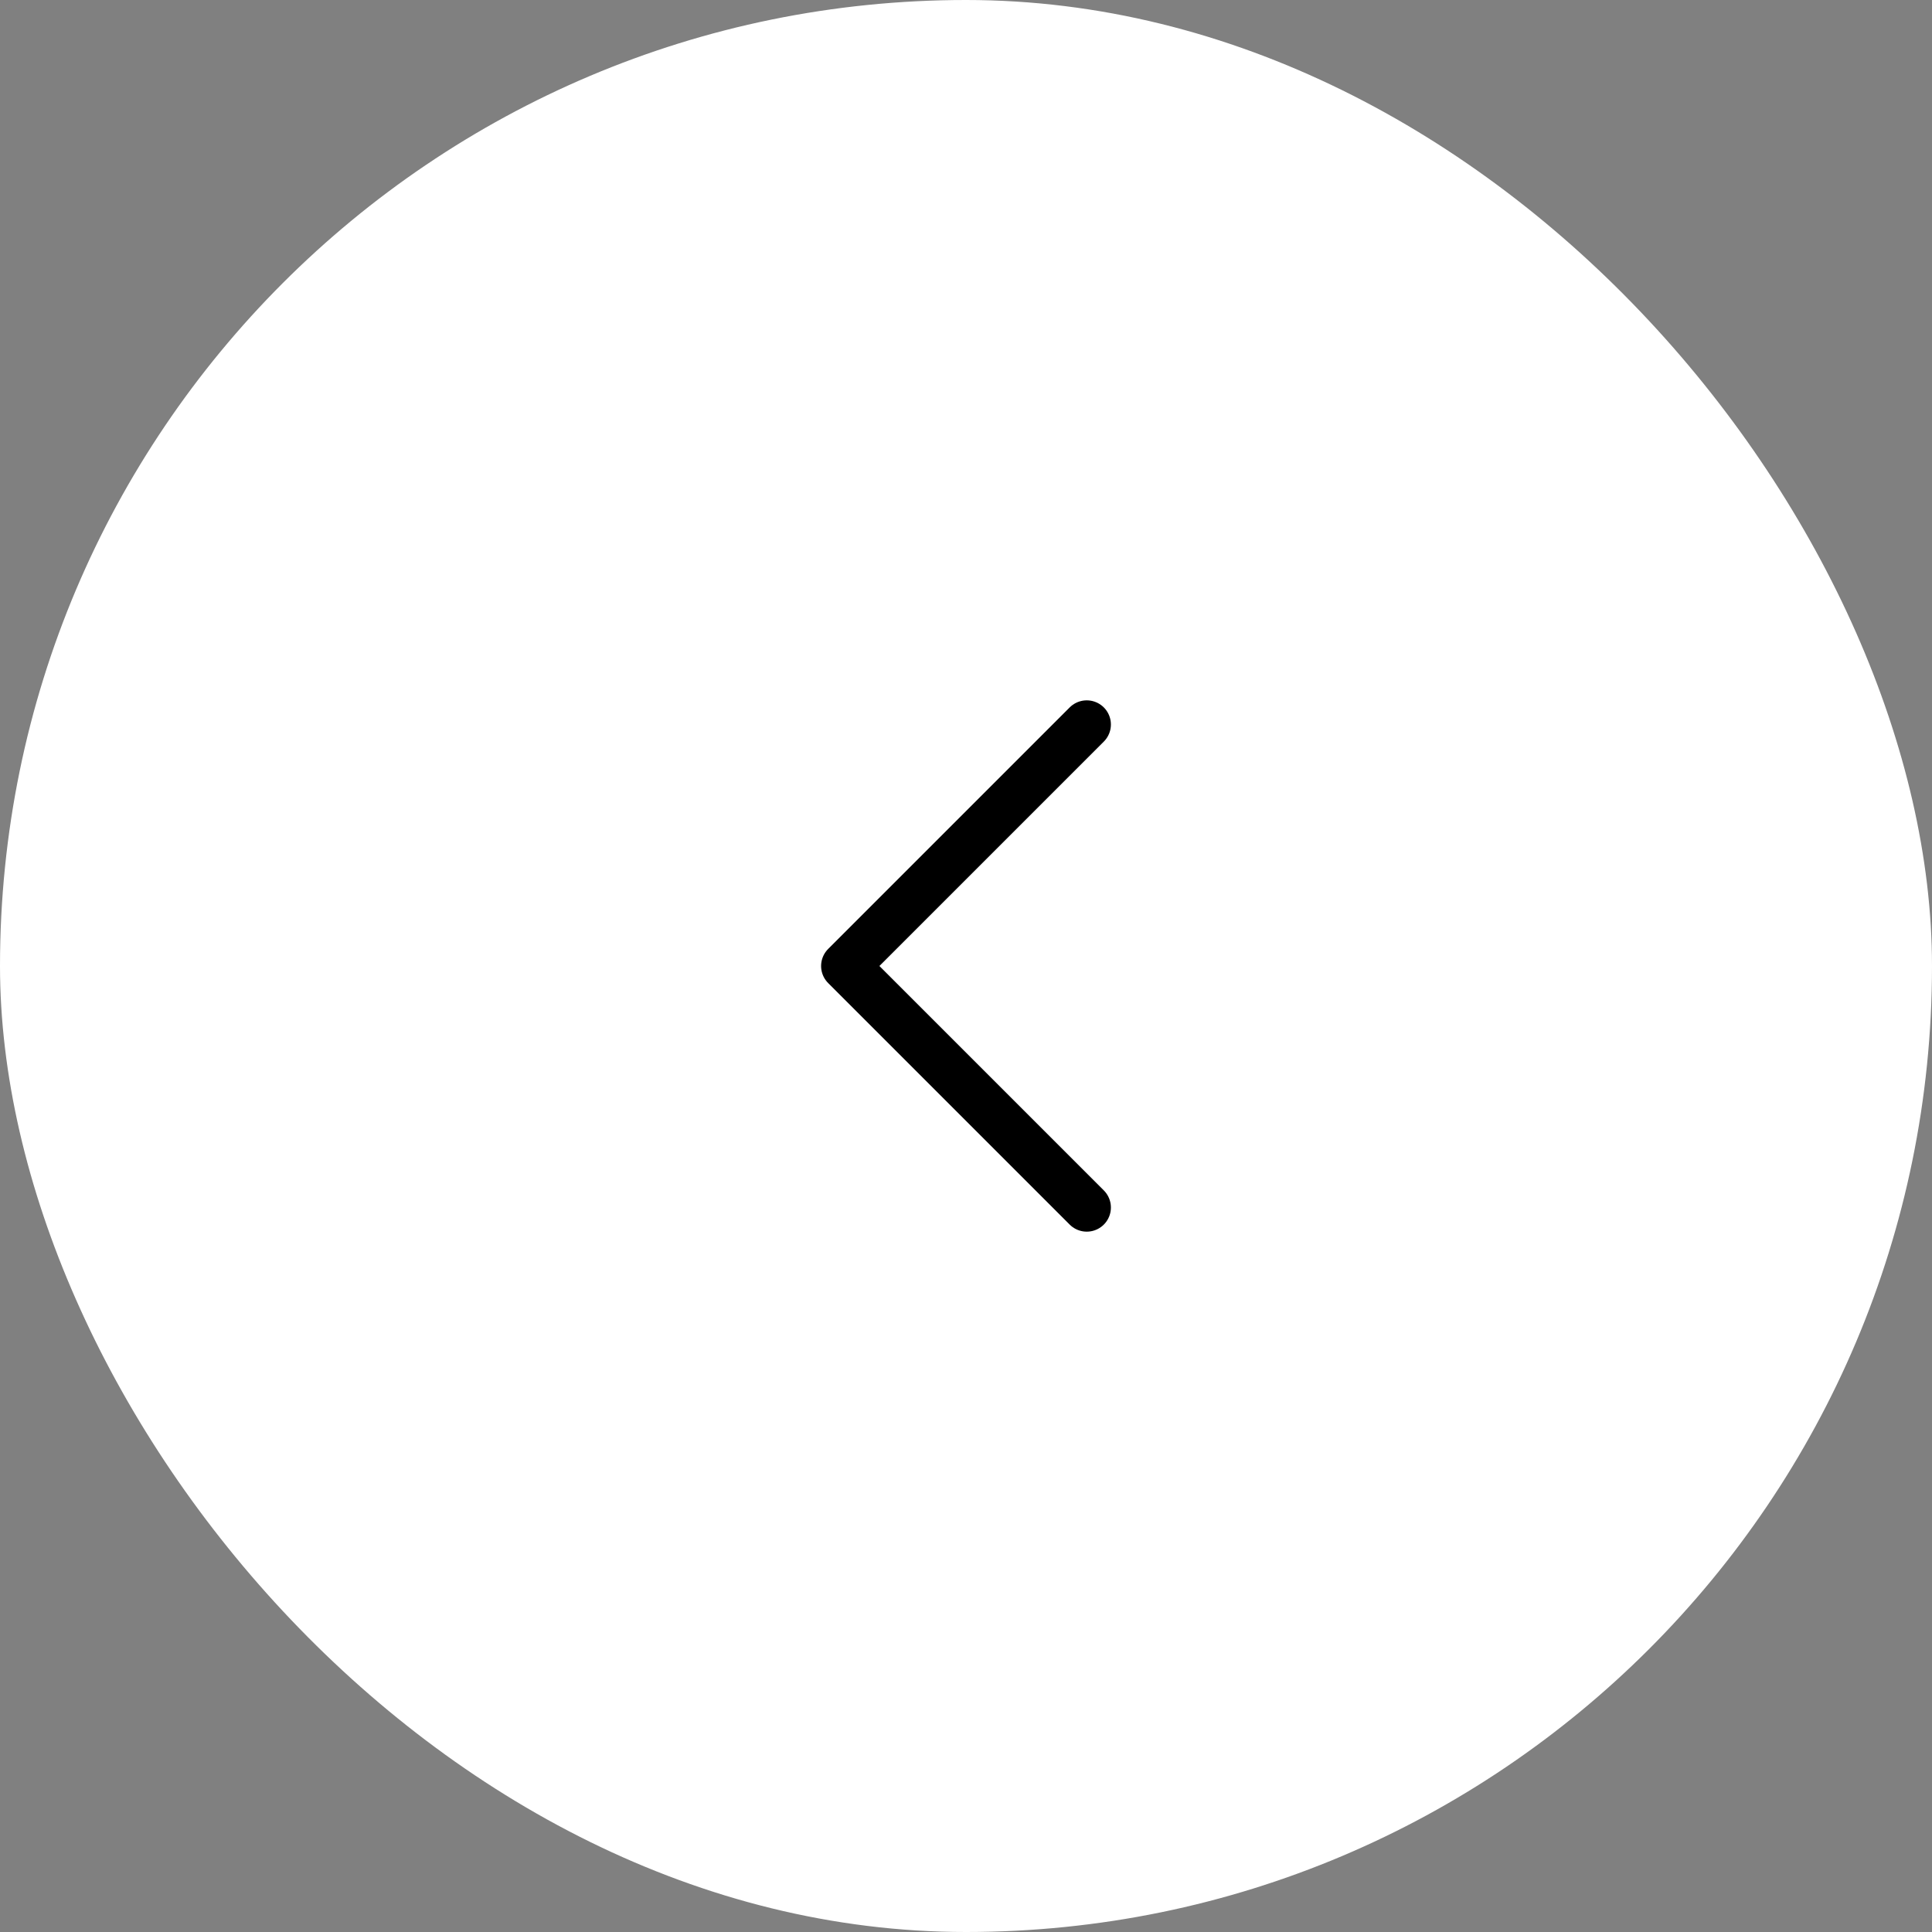 <svg width="80" height="80" viewBox="0 0 80 80" fill="none" xmlns="http://www.w3.org/2000/svg">
<rect x="0" y="0" width="80" height="80" fill="#808080" stroke="none"/>
<rect width="80" height="80" rx="40" fill="white"/>
<path d="M45 30L35 40L45 50" stroke="black" stroke-width="2" stroke-miterlimit="16" stroke-linecap="round" stroke-linejoin="round"/>
</svg>
